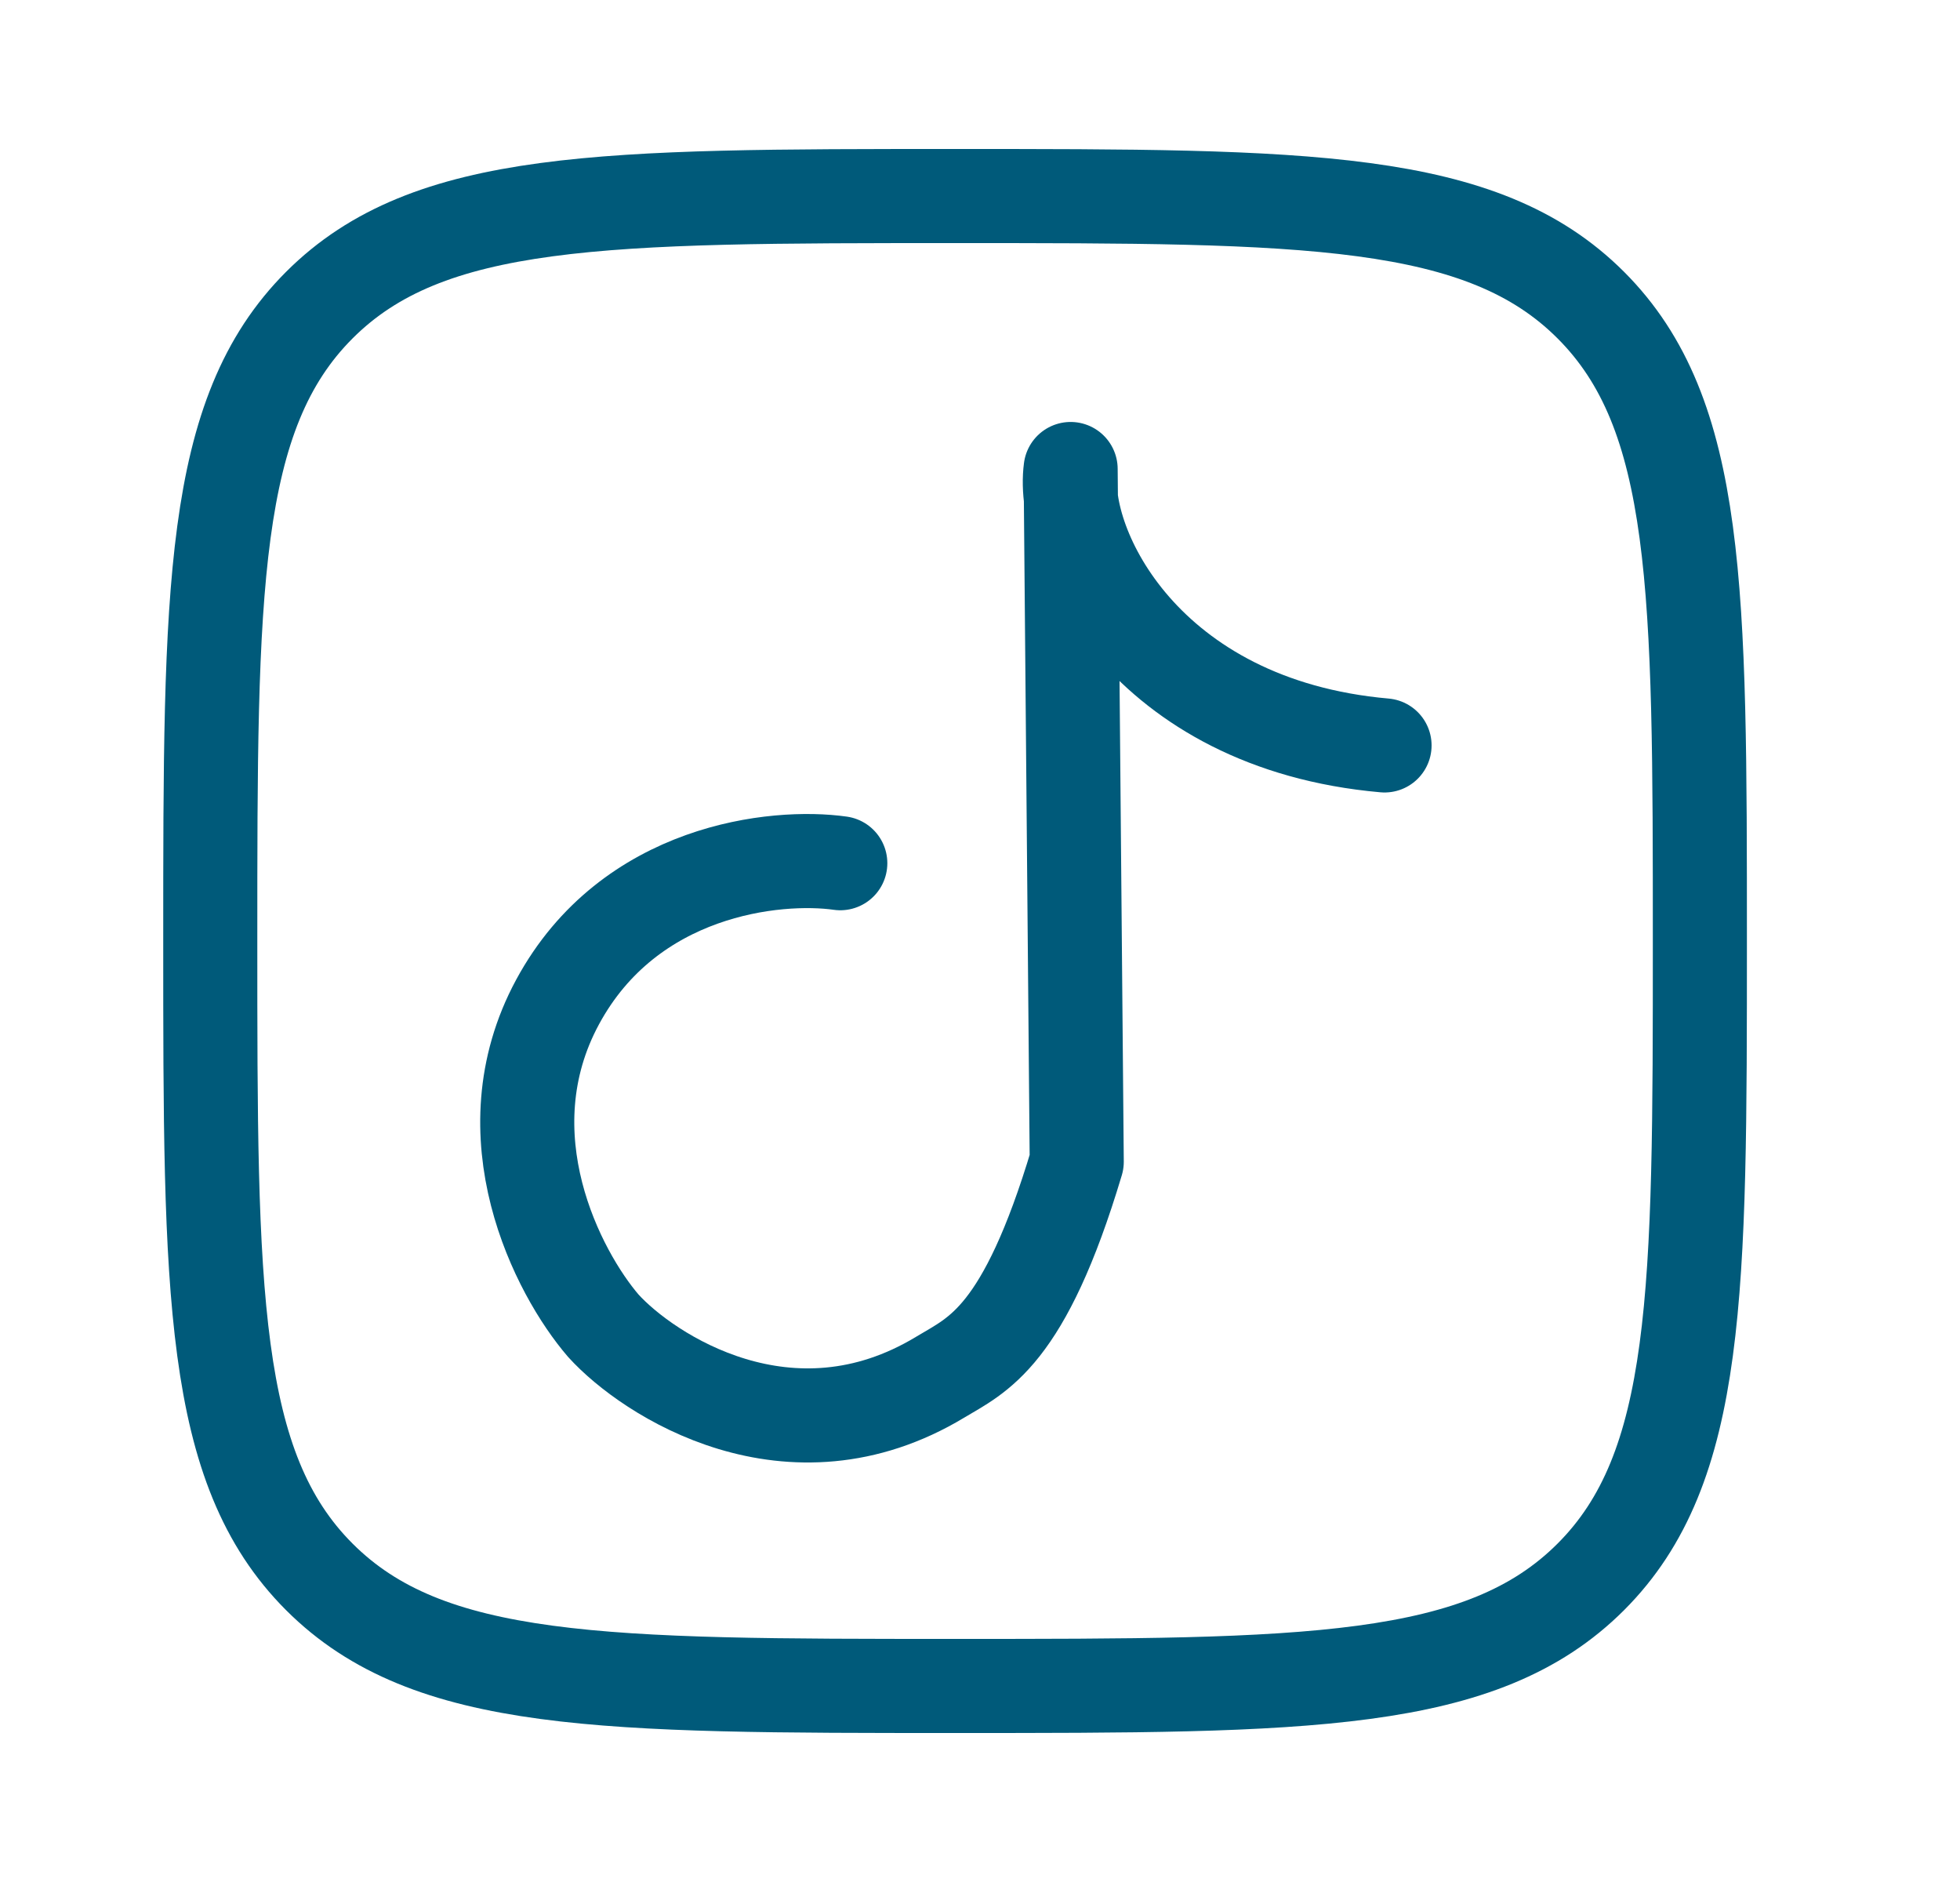 <svg width="25" height="24" viewBox="0 0 25 24" fill="none" xmlns="http://www.w3.org/2000/svg">
<path d="M2.682 12C2.682 7.522 2.682 5.282 4.073 3.891C5.464 2.5 7.703 2.5 12.182 2.5C16.66 2.5 18.9 2.5 20.291 3.891C21.682 5.282 21.682 7.521 21.682 12C21.682 16.478 21.682 18.718 20.291 20.109C18.9 21.5 16.661 21.5 12.182 21.5C7.704 21.5 5.464 21.5 4.073 20.109C2.682 18.718 2.682 16.479 2.682 12Z" stroke="#005A7A" stroke-width="1.2" stroke-linecap="round" stroke-linejoin="round"/>
<path d="M10.718 11.008C9.898 10.892 8.028 11.083 7.112 12.778C6.196 14.473 7.119 16.237 7.696 16.907C8.265 17.534 10.074 18.721 11.993 17.562C12.469 17.275 13.062 17.06 13.734 14.815L13.656 5.981C13.526 6.954 14.601 9.236 17.66 9.506" stroke="#005A7A" stroke-width="1.2" stroke-linecap="round" stroke-linejoin="round"/>
</svg>
